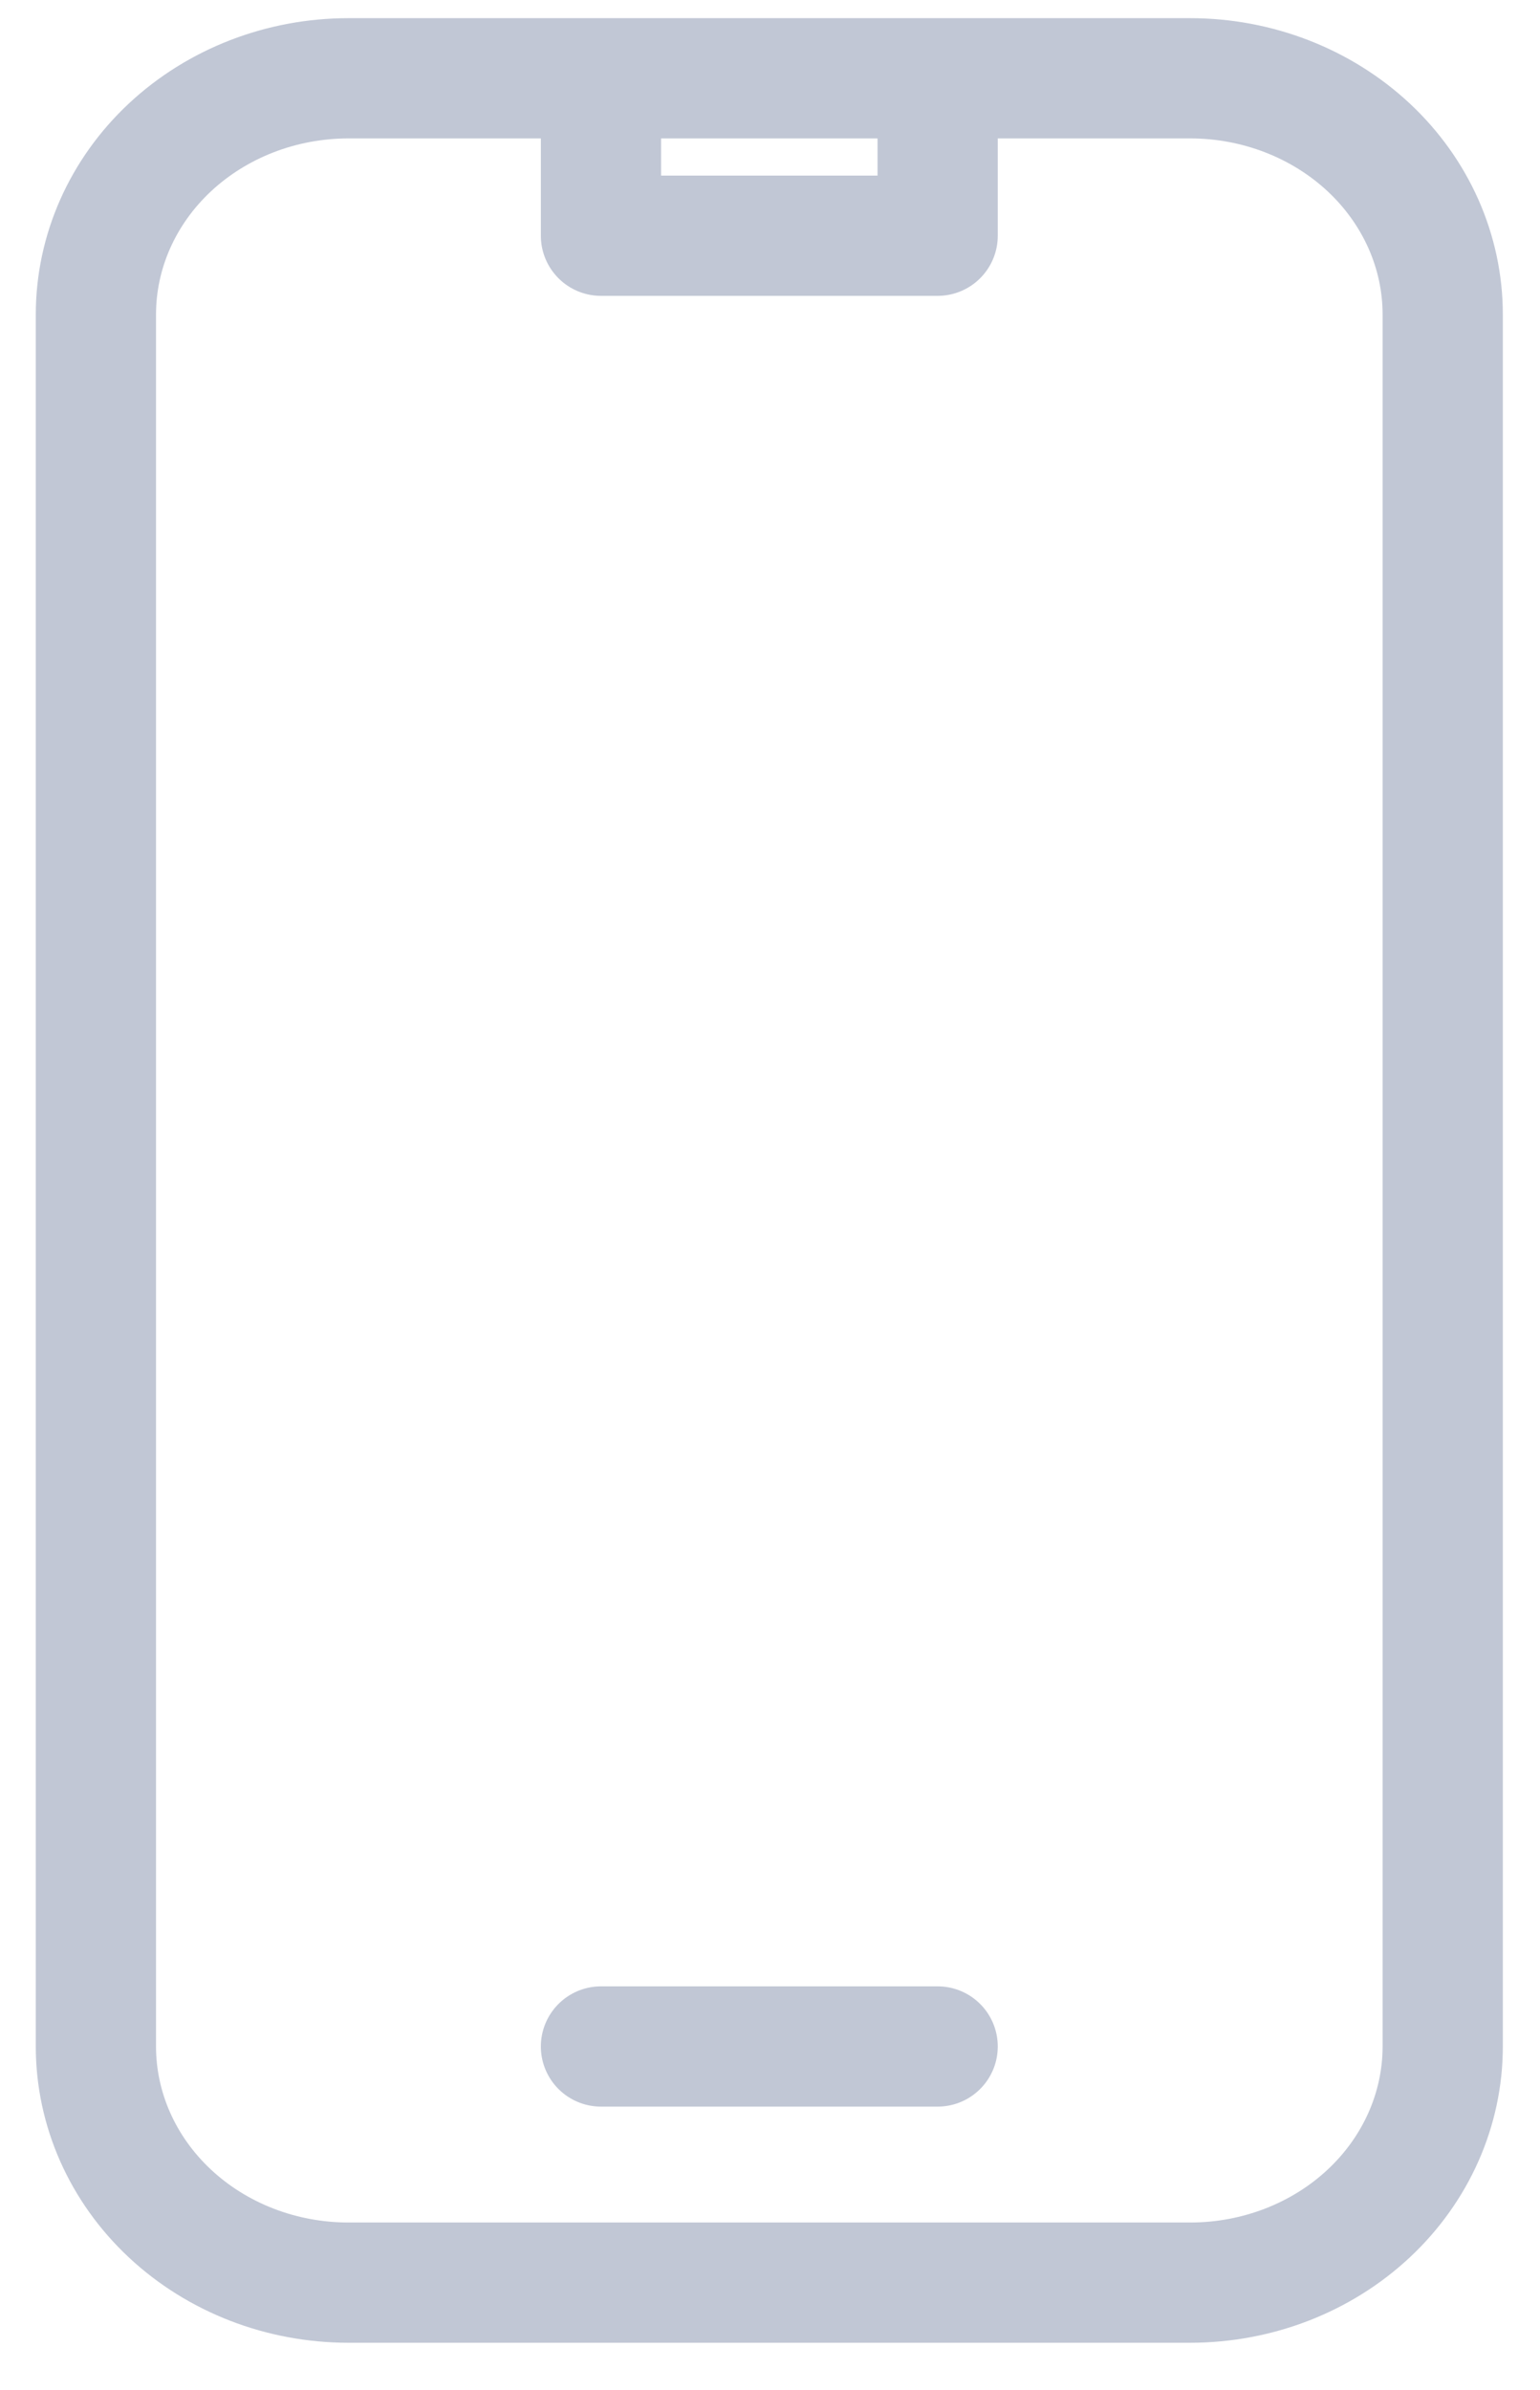 <svg width="29" height="45" viewBox="0 0 29 45" fill="none" xmlns="http://www.w3.org/2000/svg">
<path d="M11.317 1.474H6.562C5.3 1.474 4.091 1.943 3.199 2.776C2.307 3.61 1.806 4.741 1.806 5.921V38.529C1.806 39.708 2.307 40.839 3.199 41.673C4.091 42.507 5.3 42.975 6.562 42.975H22.413C23.674 42.975 24.883 42.507 25.775 41.673C26.667 40.839 27.168 39.708 27.168 38.529V5.921C27.168 4.741 26.667 3.61 25.775 2.776C24.883 1.943 23.674 1.474 22.413 1.474H17.657M11.317 1.474V4.438H17.657V1.474M11.317 1.474H17.657M11.317 38.529H17.657" stroke="#C1C7D5" stroke-width="2.264" stroke-linecap="round" stroke-linejoin="round"/>
</svg>
